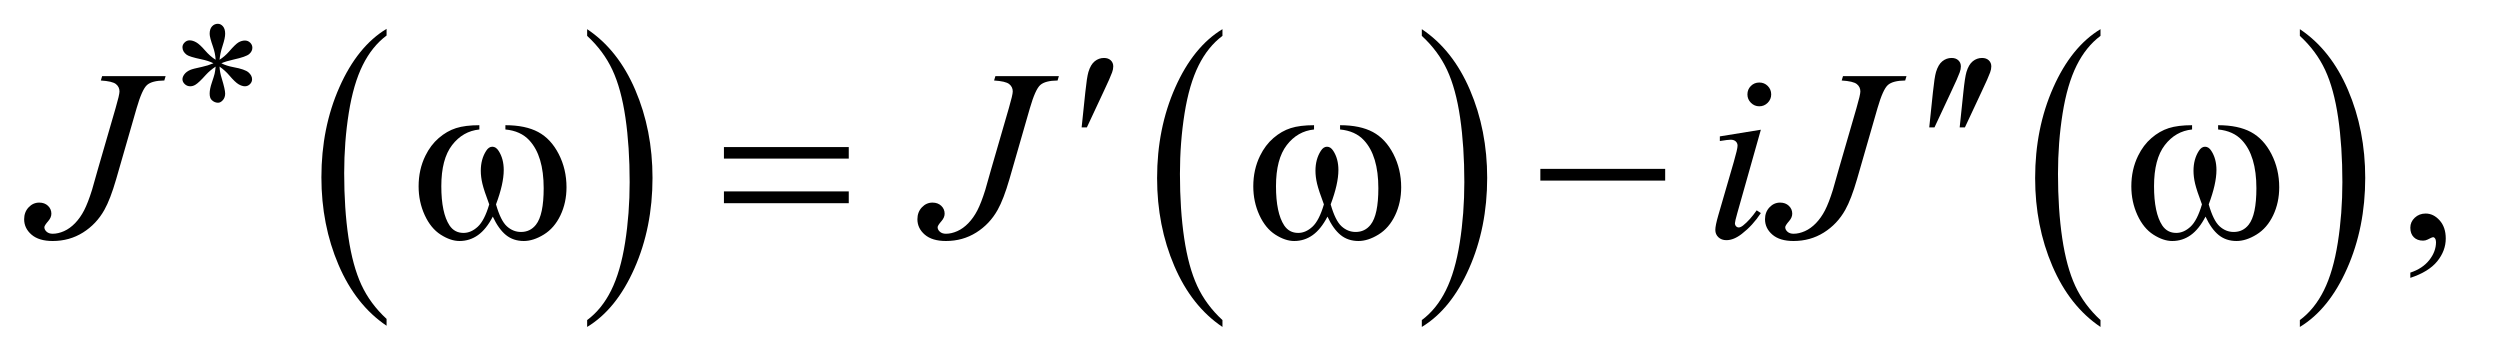 <?xml version="1.0" encoding="UTF-8"?>
<!DOCTYPE svg PUBLIC '-//W3C//DTD SVG 1.0//EN'
          'http://www.w3.org/TR/2001/REC-SVG-20010904/DTD/svg10.dtd'>
<svg stroke-dasharray="none" shape-rendering="auto" xmlns="http://www.w3.org/2000/svg" font-family="'Dialog'" text-rendering="auto" width="161" fill-opacity="1" color-interpolation="auto" color-rendering="auto" preserveAspectRatio="xMidYMid meet" font-size="12px" viewBox="0 0 161 23" fill="black" xmlns:xlink="http://www.w3.org/1999/xlink" stroke="black" image-rendering="auto" stroke-miterlimit="10" stroke-linecap="square" stroke-linejoin="miter" font-style="normal" stroke-width="1" height="23" stroke-dashoffset="0" font-weight="normal" stroke-opacity="1"
><!--Generated by the Batik Graphics2D SVG Generator--><defs id="genericDefs"
  /><g
  ><defs id="defs1"
    ><clipPath clipPathUnits="userSpaceOnUse" id="clipPath1"
      ><path d="M0.974 3.237 L102.592 3.237 L102.592 17.708 L0.974 17.708 L0.974 3.237 Z"
      /></clipPath
      ><clipPath clipPathUnits="userSpaceOnUse" id="clipPath2"
      ><path d="M31.114 103.426 L31.114 565.746 L3277.699 565.746 L3277.699 103.426 Z"
      /></clipPath
    ></defs
    ><g transform="scale(1.576,1.576) translate(-0.974,-3.237) matrix(0.031,0,0,0.031,0,0)"
    ><path d="M540.984 524.781 L540.984 533.797 Q500.359 506.516 477.719 453.703 Q455.078 400.891 455.078 338.125 Q455.078 272.828 478.891 219.188 Q502.703 165.531 540.984 142.438 L540.984 151.25 Q521.844 165.531 509.547 190.312 Q497.25 215.078 491.172 253.188 Q485.109 291.297 485.109 332.656 Q485.109 379.484 490.703 417.281 Q496.312 455.062 507.828 479.938 Q519.359 504.828 540.984 524.781 Z" stroke="none" clip-path="url(#clipPath2)"
    /></g
    ><g transform="matrix(0.049,0,0,0.049,-1.535,-5.101)"
    ><path d="M803 151.25 L803 142.438 Q843.625 169.516 866.266 222.328 Q888.906 275.125 888.906 337.906 Q888.906 403.203 865.094 456.953 Q841.281 510.703 803 533.797 L803 524.781 Q822.297 510.5 834.594 485.719 Q846.891 460.953 852.875 422.953 Q858.875 384.938 858.875 343.375 Q858.875 296.75 853.344 258.859 Q847.828 220.953 836.234 196.078 Q824.641 171.203 803 151.25 Z" stroke="none" clip-path="url(#clipPath2)"
    /></g
    ><g transform="matrix(0.049,0,0,0.049,-1.535,-5.101)"
    ><path d="M1637.984 524.781 L1637.984 533.797 Q1597.359 506.516 1574.719 453.703 Q1552.078 400.891 1552.078 338.125 Q1552.078 272.828 1575.891 219.188 Q1599.703 165.531 1637.984 142.438 L1637.984 151.25 Q1618.844 165.531 1606.547 190.312 Q1594.25 215.078 1588.172 253.188 Q1582.109 291.297 1582.109 332.656 Q1582.109 379.484 1587.703 417.281 Q1593.312 455.062 1604.828 479.938 Q1616.359 504.828 1637.984 524.781 Z" stroke="none" clip-path="url(#clipPath2)"
    /></g
    ><g transform="matrix(0.049,0,0,0.049,-1.535,-5.101)"
    ><path d="M1900 151.25 L1900 142.438 Q1940.625 169.516 1963.266 222.328 Q1985.906 275.125 1985.906 337.906 Q1985.906 403.203 1962.094 456.953 Q1938.281 510.703 1900 533.797 L1900 524.781 Q1919.297 510.5 1931.594 485.719 Q1943.891 460.953 1949.875 422.953 Q1955.875 384.938 1955.875 343.375 Q1955.875 296.75 1950.344 258.859 Q1944.828 220.953 1933.234 196.078 Q1921.641 171.203 1900 151.25 Z" stroke="none" clip-path="url(#clipPath2)"
    /></g
    ><g transform="matrix(0.049,0,0,0.049,-1.535,-5.101)"
    ><path d="M2791.984 524.781 L2791.984 533.797 Q2751.359 506.516 2728.719 453.703 Q2706.078 400.891 2706.078 338.125 Q2706.078 272.828 2729.891 219.188 Q2753.703 165.531 2791.984 142.438 L2791.984 151.25 Q2772.844 165.531 2760.547 190.312 Q2748.25 215.078 2742.172 253.188 Q2736.109 291.297 2736.109 332.656 Q2736.109 379.484 2741.703 417.281 Q2747.312 455.062 2758.828 479.938 Q2770.359 504.828 2791.984 524.781 Z" stroke="none" clip-path="url(#clipPath2)"
    /></g
    ><g transform="matrix(0.049,0,0,0.049,-1.535,-5.101)"
    ><path d="M3054 151.25 L3054 142.438 Q3094.625 169.516 3117.266 222.328 Q3139.906 275.125 3139.906 337.906 Q3139.906 403.203 3116.094 456.953 Q3092.281 510.703 3054 533.797 L3054 524.781 Q3073.297 510.5 3085.594 485.719 Q3097.891 460.953 3103.875 422.953 Q3109.875 384.938 3109.875 343.375 Q3109.875 296.75 3104.344 258.859 Q3098.828 220.953 3087.234 196.078 Q3075.641 171.203 3054 151.25 Z" stroke="none" clip-path="url(#clipPath2)"
    /></g
    ><g transform="matrix(0.049,0,0,0.049,-1.535,-5.101)"
    ><path d="M3199.188 469.281 L3199.188 462.406 Q3215.281 457.094 3224.109 445.922 Q3232.938 434.75 3232.938 422.25 Q3232.938 419.281 3231.531 417.25 Q3230.438 415.844 3229.344 415.844 Q3227.625 415.844 3221.844 418.969 Q3219.031 420.375 3215.906 420.375 Q3208.25 420.375 3203.719 415.844 Q3199.188 411.312 3199.188 403.344 Q3199.188 395.688 3205.047 390.219 Q3210.906 384.75 3219.344 384.75 Q3229.656 384.75 3237.703 393.734 Q3245.75 402.719 3245.75 417.562 Q3245.75 433.656 3234.578 447.484 Q3223.406 461.312 3199.188 469.281 Z" stroke="none" clip-path="url(#clipPath2)"
    /></g
    ><g transform="matrix(0.049,0,0,0.049,-1.535,-5.101)"
    ><path d="M165.562 204.125 L249 204.125 L247.281 209.906 Q231.188 210.062 224.625 215.766 Q218.062 221.469 210.875 246.312 L184 339.594 Q176.344 366 168.531 379.906 Q158.062 398.656 140.328 409.75 Q122.594 420.844 100.562 420.844 Q82.438 420.844 72.75 412.484 Q63.062 404.125 63.062 392.25 Q63.062 382.875 68.922 376.625 Q74.781 370.375 82.906 370.375 Q89.938 370.375 94.391 374.594 Q98.844 378.812 98.844 384.906 Q98.844 389.906 94.781 394.594 Q89.625 400.531 89.625 402.719 Q89.625 406 92.594 408.656 Q95.562 411.312 100.562 411.312 Q107.75 411.312 115.484 407.875 Q123.219 404.438 130.016 397.406 Q136.812 390.375 141.891 380.531 Q146.969 370.688 152.281 353.656 L159.938 326.625 L183.219 246.312 Q188.375 228.656 188.375 224.281 Q188.375 218.344 183.688 214.594 Q179 210.844 163.844 209.906 L165.562 204.125 ZM1339.562 204.125 L1423 204.125 L1421.281 209.906 Q1405.188 210.062 1398.625 215.766 Q1392.062 221.469 1384.875 246.312 L1358 339.594 Q1350.344 366 1342.531 379.906 Q1332.062 398.656 1314.328 409.75 Q1296.594 420.844 1274.562 420.844 Q1256.438 420.844 1246.75 412.484 Q1237.062 404.125 1237.062 392.25 Q1237.062 382.875 1242.922 376.625 Q1248.781 370.375 1256.906 370.375 Q1263.938 370.375 1268.391 374.594 Q1272.844 378.812 1272.844 384.906 Q1272.844 389.906 1268.781 394.594 Q1263.625 400.531 1263.625 402.719 Q1263.625 406 1266.594 408.656 Q1269.562 411.312 1274.562 411.312 Q1281.75 411.312 1289.484 407.875 Q1297.219 404.438 1304.016 397.406 Q1310.812 390.375 1315.891 380.531 Q1320.969 370.688 1326.281 353.656 L1333.938 326.625 L1357.219 246.312 Q1362.375 228.656 1362.375 224.281 Q1362.375 218.344 1357.688 214.594 Q1353 210.844 1337.844 209.906 L1339.562 204.125 ZM2343.562 212.562 Q2350.125 212.562 2354.656 217.094 Q2359.188 221.625 2359.188 228.188 Q2359.188 234.594 2354.578 239.203 Q2349.969 243.812 2343.562 243.812 Q2337.156 243.812 2332.547 239.203 Q2327.938 234.594 2327.938 228.188 Q2327.938 221.625 2332.469 217.094 Q2337 212.562 2343.562 212.562 ZM2345.594 274.594 L2314.656 384.125 Q2311.531 395.219 2311.531 397.406 Q2311.531 399.906 2313.016 401.469 Q2314.5 403.031 2316.531 403.031 Q2318.875 403.031 2322.156 400.531 Q2331.062 393.5 2340.125 380.531 L2345.594 384.125 Q2334.969 400.375 2320.594 411.469 Q2309.969 419.75 2300.281 419.75 Q2293.875 419.75 2289.812 415.922 Q2285.75 412.094 2285.75 406.312 Q2285.75 400.531 2289.656 387.094 L2309.969 317.094 Q2314.969 299.906 2314.969 295.531 Q2314.969 292.094 2312.547 289.906 Q2310.125 287.719 2305.906 287.719 Q2302.469 287.719 2291.688 289.438 L2291.688 283.344 L2345.594 274.594 ZM2453.562 204.125 L2537 204.125 L2535.281 209.906 Q2519.188 210.062 2512.625 215.766 Q2506.062 221.469 2498.875 246.312 L2472 339.594 Q2464.344 366 2456.531 379.906 Q2446.062 398.656 2428.328 409.75 Q2410.594 420.844 2388.562 420.844 Q2370.438 420.844 2360.75 412.484 Q2351.062 404.125 2351.062 392.25 Q2351.062 382.875 2356.922 376.625 Q2362.781 370.375 2370.906 370.375 Q2377.938 370.375 2382.391 374.594 Q2386.844 378.812 2386.844 384.906 Q2386.844 389.906 2382.781 394.594 Q2377.625 400.531 2377.625 402.719 Q2377.625 406 2380.594 408.656 Q2383.562 411.312 2388.562 411.312 Q2395.75 411.312 2403.484 407.875 Q2411.219 404.438 2418.016 397.406 Q2424.812 390.375 2429.891 380.531 Q2434.969 370.688 2440.281 353.656 L2447.938 326.625 L2471.219 246.312 Q2476.375 228.656 2476.375 224.281 Q2476.375 218.344 2471.688 214.594 Q2467 210.844 2451.844 209.906 L2453.562 204.125 Z" stroke="none" clip-path="url(#clipPath2)"
    /></g
    ><g transform="matrix(0.049,0,0,0.049,-1.535,-5.101)"
    ><path d="M314.75 182.625 Q314.25 174 311.25 165.5 Q306.875 153.125 306.875 148.625 Q306.875 142.125 310 138.75 Q313.125 135.375 317.625 135.375 Q321.5 135.375 324.375 138.75 Q327.25 142.125 327.25 148.5 Q327.25 154 323.938 164.062 Q320.625 174.125 319.875 182.625 Q326.75 178.25 332.25 172 Q340.75 162.125 344.875 159.75 Q349 157.375 353.25 157.375 Q357.25 157.375 360.125 160.188 Q363 163 363 166.875 Q363 171.5 358.875 175.125 Q354.75 178.75 338.25 182.375 Q328.625 184.5 322.25 187.25 Q328.75 190.625 338.125 192.375 Q353.25 195.125 357.938 199.25 Q362.625 203.375 362.625 208.25 Q362.625 212 359.812 214.75 Q357 217.5 353.25 217.5 Q349.5 217.5 344.938 214.875 Q340.375 212.25 332.625 203.125 Q327.5 197 319.875 191.625 Q320.125 198.75 322.75 207.125 Q327.25 221.875 327.25 227.125 Q327.25 232.25 324.25 235.688 Q321.25 239.125 317.875 239.125 Q313.25 239.125 309.5 235.5 Q306.875 232.875 306.875 227.125 Q306.875 221.125 309.75 212.688 Q312.625 204.25 313.375 201.062 Q314.125 197.875 314.75 191.625 Q307.375 196.5 301.875 202.5 Q292.75 212.75 288.125 215.5 Q284.875 217.5 281.375 217.5 Q277.125 217.5 274.125 214.625 Q271.125 211.75 271.125 208.25 Q271.125 205.125 273.688 201.688 Q276.25 198.25 281.375 196 Q284.75 194.5 296.75 192 Q304.5 190.375 311.875 187.25 Q305.125 183.875 295.75 182 Q280.375 178.75 276.75 176.125 Q271.125 172 271.125 166.125 Q271.125 162.75 273.938 159.938 Q276.75 157.125 280.5 157.125 Q284.625 157.125 289.25 159.75 Q293.875 162.375 300.75 170.312 Q307.625 178.25 314.75 182.625 Z" stroke="none" clip-path="url(#clipPath2)"
    /></g
    ><g transform="matrix(0.049,0,0,0.049,-1.535,-5.101)"
    ><path d="M1452.906 271.531 L1457.75 225.281 Q1459.781 205.594 1461.812 198.719 Q1464.781 188.875 1470.172 184.578 Q1475.562 180.281 1482.281 180.281 Q1487.906 180.281 1491.188 183.406 Q1494.469 186.531 1494.469 191.375 Q1494.469 195.125 1492.906 199.344 Q1490.875 205.281 1481.344 225.438 L1459.781 271.531 L1452.906 271.531 ZM2566.906 271.531 L2571.75 225.281 Q2573.781 205.594 2575.812 198.719 Q2578.781 188.875 2584.172 184.578 Q2589.562 180.281 2596.281 180.281 Q2601.906 180.281 2605.188 183.406 Q2608.469 186.531 2608.469 191.375 Q2608.469 195.125 2606.906 199.344 Q2604.875 205.281 2595.344 225.438 L2573.781 271.531 L2566.906 271.531 ZM2606.906 271.531 L2611.75 225.281 Q2613.781 205.594 2615.812 198.719 Q2618.781 188.875 2624.172 184.578 Q2629.562 180.281 2636.281 180.281 Q2641.906 180.281 2645.188 183.406 Q2648.469 186.531 2648.469 191.375 Q2648.469 195.125 2646.906 199.344 Q2644.875 205.281 2635.344 225.438 L2613.781 271.531 L2606.906 271.531 Z" stroke="none" clip-path="url(#clipPath2)"
    /></g
    ><g transform="matrix(0.049,0,0,0.049,-1.535,-5.101)"
    ><path d="M695.562 274.281 L695.562 268.656 Q721.969 268.656 738.688 277.641 Q755.406 286.625 765.641 306.547 Q775.875 326.469 775.875 350.219 Q775.875 370.375 767.906 387.094 Q759.938 403.812 746.109 412.328 Q732.281 420.844 719.781 420.844 Q706.031 420.844 696.344 413.031 Q686.656 405.219 679 388.812 Q670.406 405.375 659.547 413.109 Q648.688 420.844 635.25 420.844 Q623.531 420.844 610.484 412.484 Q597.438 404.125 589.469 386.703 Q581.5 369.281 581.5 348.969 Q581.5 326.938 590.406 308.812 Q597.281 294.75 607.984 285.531 Q618.688 276.312 630.719 272.484 Q642.75 268.656 661.344 268.656 L661.344 274.281 Q639.625 276.469 625.484 294.828 Q611.344 313.188 611.344 348.812 Q611.344 383.969 622.125 400.375 Q628.688 410.219 640.562 410.219 Q650.406 410.219 659.234 402.094 Q668.062 393.969 674.312 372.719 Q667.438 354.438 665.328 345.531 Q663.219 336.625 663.219 328.5 Q663.219 313.344 670.25 302.406 Q673.688 296.938 678.375 296.938 Q683.219 296.938 686.656 302.406 Q693.375 312.719 693.375 327.562 Q693.375 345.688 683.219 372.719 Q689.312 394.125 697.516 401.547 Q705.719 408.969 716.031 408.969 Q728.219 408.969 735.719 399.438 Q745.875 386.625 745.875 351.469 Q745.875 308.812 726.969 288.5 Q715.562 276.156 695.562 274.281 ZM982.781 297.406 L1146.844 297.406 L1146.844 312.562 L982.781 312.562 L982.781 297.406 ZM982.781 355.688 L1146.844 355.688 L1146.844 371.156 L982.781 371.156 L982.781 355.688 ZM1792.562 274.281 L1792.562 268.656 Q1818.969 268.656 1835.688 277.641 Q1852.406 286.625 1862.641 306.547 Q1872.875 326.469 1872.875 350.219 Q1872.875 370.375 1864.906 387.094 Q1856.938 403.812 1843.109 412.328 Q1829.281 420.844 1816.781 420.844 Q1803.031 420.844 1793.344 413.031 Q1783.656 405.219 1776 388.812 Q1767.406 405.375 1756.547 413.109 Q1745.688 420.844 1732.25 420.844 Q1720.531 420.844 1707.484 412.484 Q1694.438 404.125 1686.469 386.703 Q1678.5 369.281 1678.5 348.969 Q1678.5 326.938 1687.406 308.812 Q1694.281 294.75 1704.984 285.531 Q1715.688 276.312 1727.719 272.484 Q1739.75 268.656 1758.344 268.656 L1758.344 274.281 Q1736.625 276.469 1722.484 294.828 Q1708.344 313.188 1708.344 348.812 Q1708.344 383.969 1719.125 400.375 Q1725.688 410.219 1737.562 410.219 Q1747.406 410.219 1756.234 402.094 Q1765.062 393.969 1771.312 372.719 Q1764.438 354.438 1762.328 345.531 Q1760.219 336.625 1760.219 328.5 Q1760.219 313.344 1767.25 302.406 Q1770.688 296.938 1775.375 296.938 Q1780.219 296.938 1783.656 302.406 Q1790.375 312.719 1790.375 327.562 Q1790.375 345.688 1780.219 372.719 Q1786.312 394.125 1794.516 401.547 Q1802.719 408.969 1813.031 408.969 Q1825.219 408.969 1832.719 399.438 Q1842.875 386.625 1842.875 351.469 Q1842.875 308.812 1823.969 288.5 Q1812.562 276.156 1792.562 274.281 ZM2055.781 326 L2219.844 326 L2219.844 341.469 L2055.781 341.469 L2055.781 326 ZM2946.562 274.281 L2946.562 268.656 Q2972.969 268.656 2989.688 277.641 Q3006.406 286.625 3016.641 306.547 Q3026.875 326.469 3026.875 350.219 Q3026.875 370.375 3018.906 387.094 Q3010.938 403.812 2997.109 412.328 Q2983.281 420.844 2970.781 420.844 Q2957.031 420.844 2947.344 413.031 Q2937.656 405.219 2930 388.812 Q2921.406 405.375 2910.547 413.109 Q2899.688 420.844 2886.25 420.844 Q2874.531 420.844 2861.484 412.484 Q2848.438 404.125 2840.469 386.703 Q2832.5 369.281 2832.5 348.969 Q2832.5 326.938 2841.406 308.812 Q2848.281 294.75 2858.984 285.531 Q2869.688 276.312 2881.719 272.484 Q2893.75 268.656 2912.344 268.656 L2912.344 274.281 Q2890.625 276.469 2876.484 294.828 Q2862.344 313.188 2862.344 348.812 Q2862.344 383.969 2873.125 400.375 Q2879.688 410.219 2891.562 410.219 Q2901.406 410.219 2910.234 402.094 Q2919.062 393.969 2925.312 372.719 Q2918.438 354.438 2916.328 345.531 Q2914.219 336.625 2914.219 328.5 Q2914.219 313.344 2921.25 302.406 Q2924.688 296.938 2929.375 296.938 Q2934.219 296.938 2937.656 302.406 Q2944.375 312.719 2944.375 327.562 Q2944.375 345.688 2934.219 372.719 Q2940.312 394.125 2948.516 401.547 Q2956.719 408.969 2967.031 408.969 Q2979.219 408.969 2986.719 399.438 Q2996.875 386.625 2996.875 351.469 Q2996.875 308.812 2977.969 288.5 Q2966.562 276.156 2946.562 274.281 Z" stroke="none" clip-path="url(#clipPath2)"
    /></g
  ></g
></svg
>
